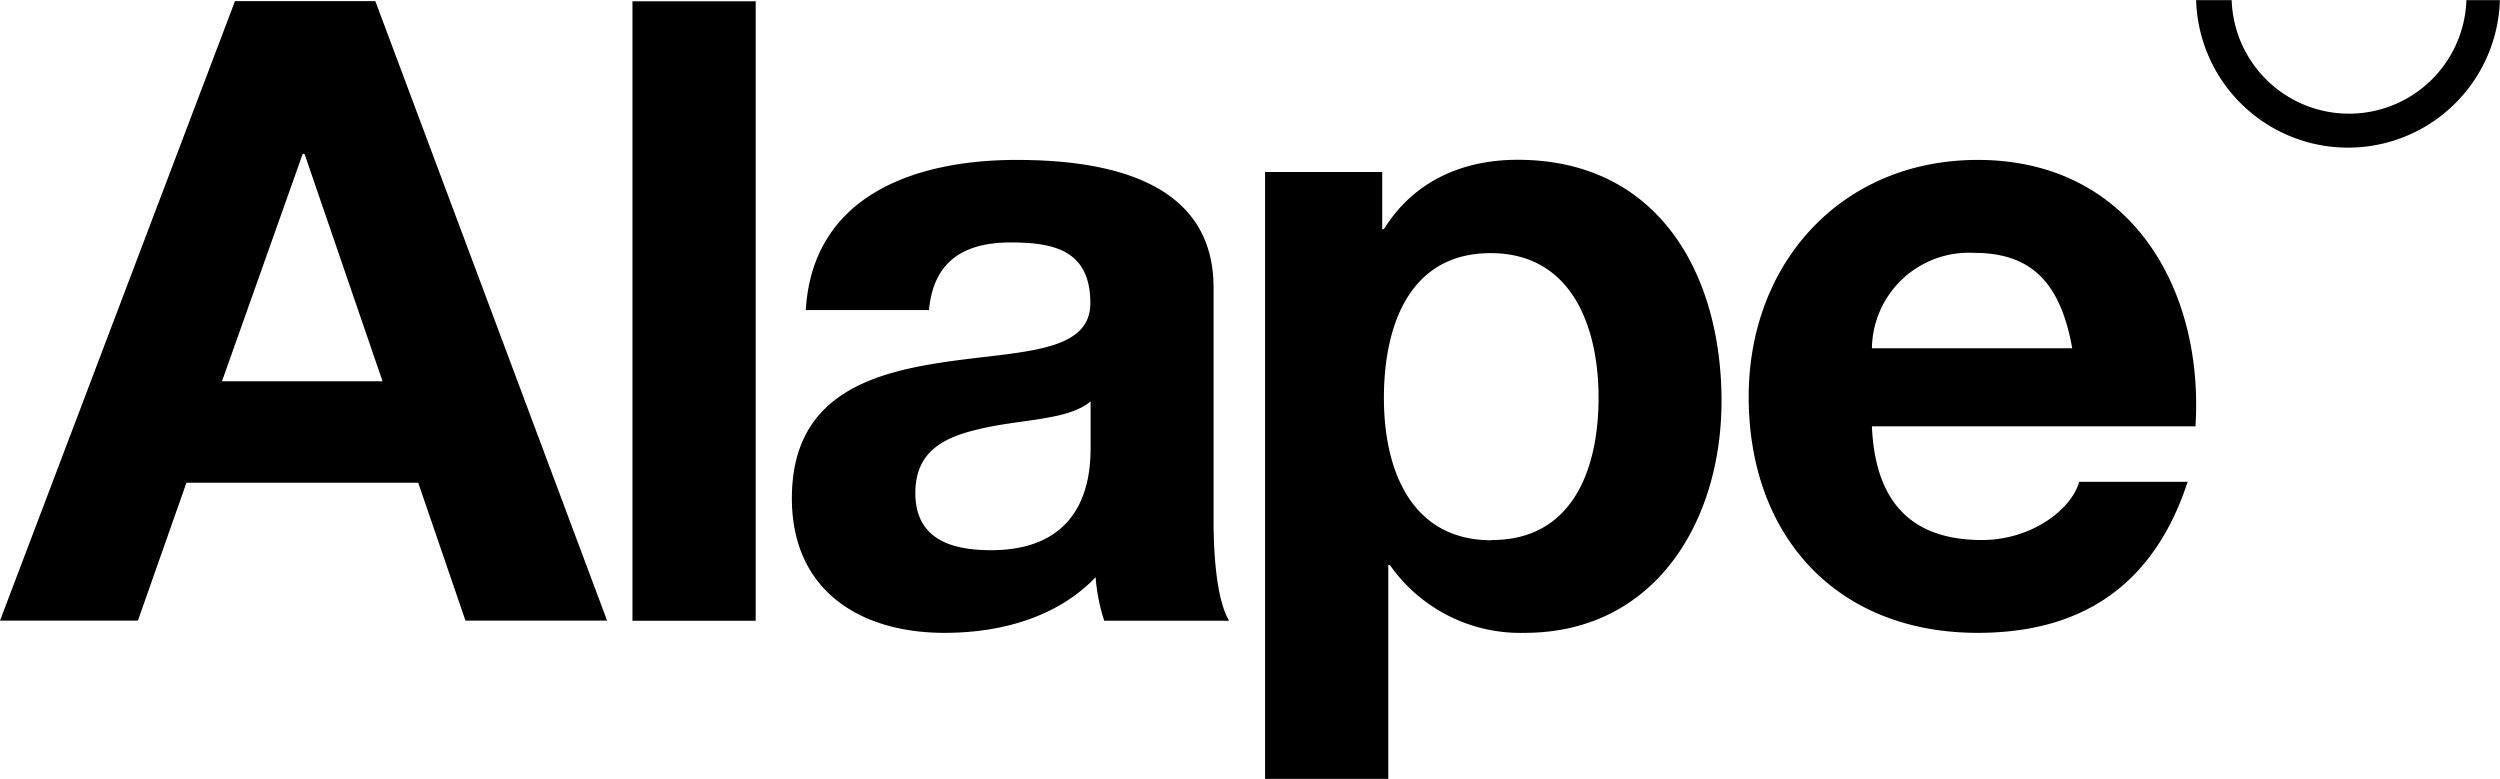 <svg id="Ebene_1" data-name="Ebene 1" xmlns="http://www.w3.org/2000/svg" viewBox="0 0 194.16 60.47"><defs><style>.cls-1{fill:none;}</style></defs><path d="M369.36,269.46h.14l6.06,17.66H363.09ZM364.1,257.6l-18.25,48.11h10.71L360.33,295h18L382,305.71h11L375,257.6Z" transform="translate(-345.85 -257.51)"/><rect x="49.12" y="0.1" width="9.57" height="48.11"/><path d="M430.55,292.24c0,2.09-.27,8-7.74,8-3.1,0-5.87-.87-5.87-4.44s2.7-4.51,5.66-5.12,6.34-.61,7.95-2ZM418,281.59c.34-3.77,2.69-5.25,6.33-5.25,3.37,0,6.2.6,6.2,4.71,0,3.91-5.45,3.71-11.32,4.58s-11.86,2.7-11.86,10.58c0,7.14,5.26,10.45,11.86,10.45,4.25,0,8.7-1.15,11.73-4.32a14.27,14.27,0,0,0,.67,3.38h9.7c-.87-1.42-1.21-4.59-1.21-7.76V279.84c0-8.35-8.36-9.91-15.29-9.91-7.82,0-15.84,2.7-16.38,11.66Z" transform="translate(-345.85 -257.51)"/><path d="M444.1,318h9.57V301.4h.13a12.37,12.37,0,0,0,10.45,5.26c10.17,0,15.3-8.7,15.3-18,0-9.91-4.93-18.74-15.84-18.74-4.32,0-8.09,1.69-10.38,5.39h-.13v-4.44h-9.1Zm17.59-18.53c-6.2,0-8.36-5.39-8.36-11.05s2-11.25,8.29-11.25S470,282.87,470,288.4s-2,11.05-8.28,11.05" transform="translate(-345.85 -257.51)"/><path d="M516.36,290.62c.67-10.71-5.06-20.69-16.91-20.69-10.58,0-17.79,8-17.79,18.4,0,10.78,6.8,18.33,17.79,18.33,7.88,0,13.61-3.51,16.3-11.73h-8.42c-.61,2.16-3.71,4.52-7.55,4.52-5.32,0-8.29-2.77-8.55-8.83Zm-25.13-6.06a7.53,7.53,0,0,1,7.95-7.41c4.64,0,6.73,2.55,7.61,7.41Z" transform="translate(-345.85 -257.51)"/><path d="M519.17,257.52a9.12,9.12,0,0,0,18.23,0H540a11.8,11.8,0,0,1-23.59,0h2.76" transform="translate(-345.85 -257.51)"/><rect class="cls-1" width="194.16" height="60.47"/></svg>